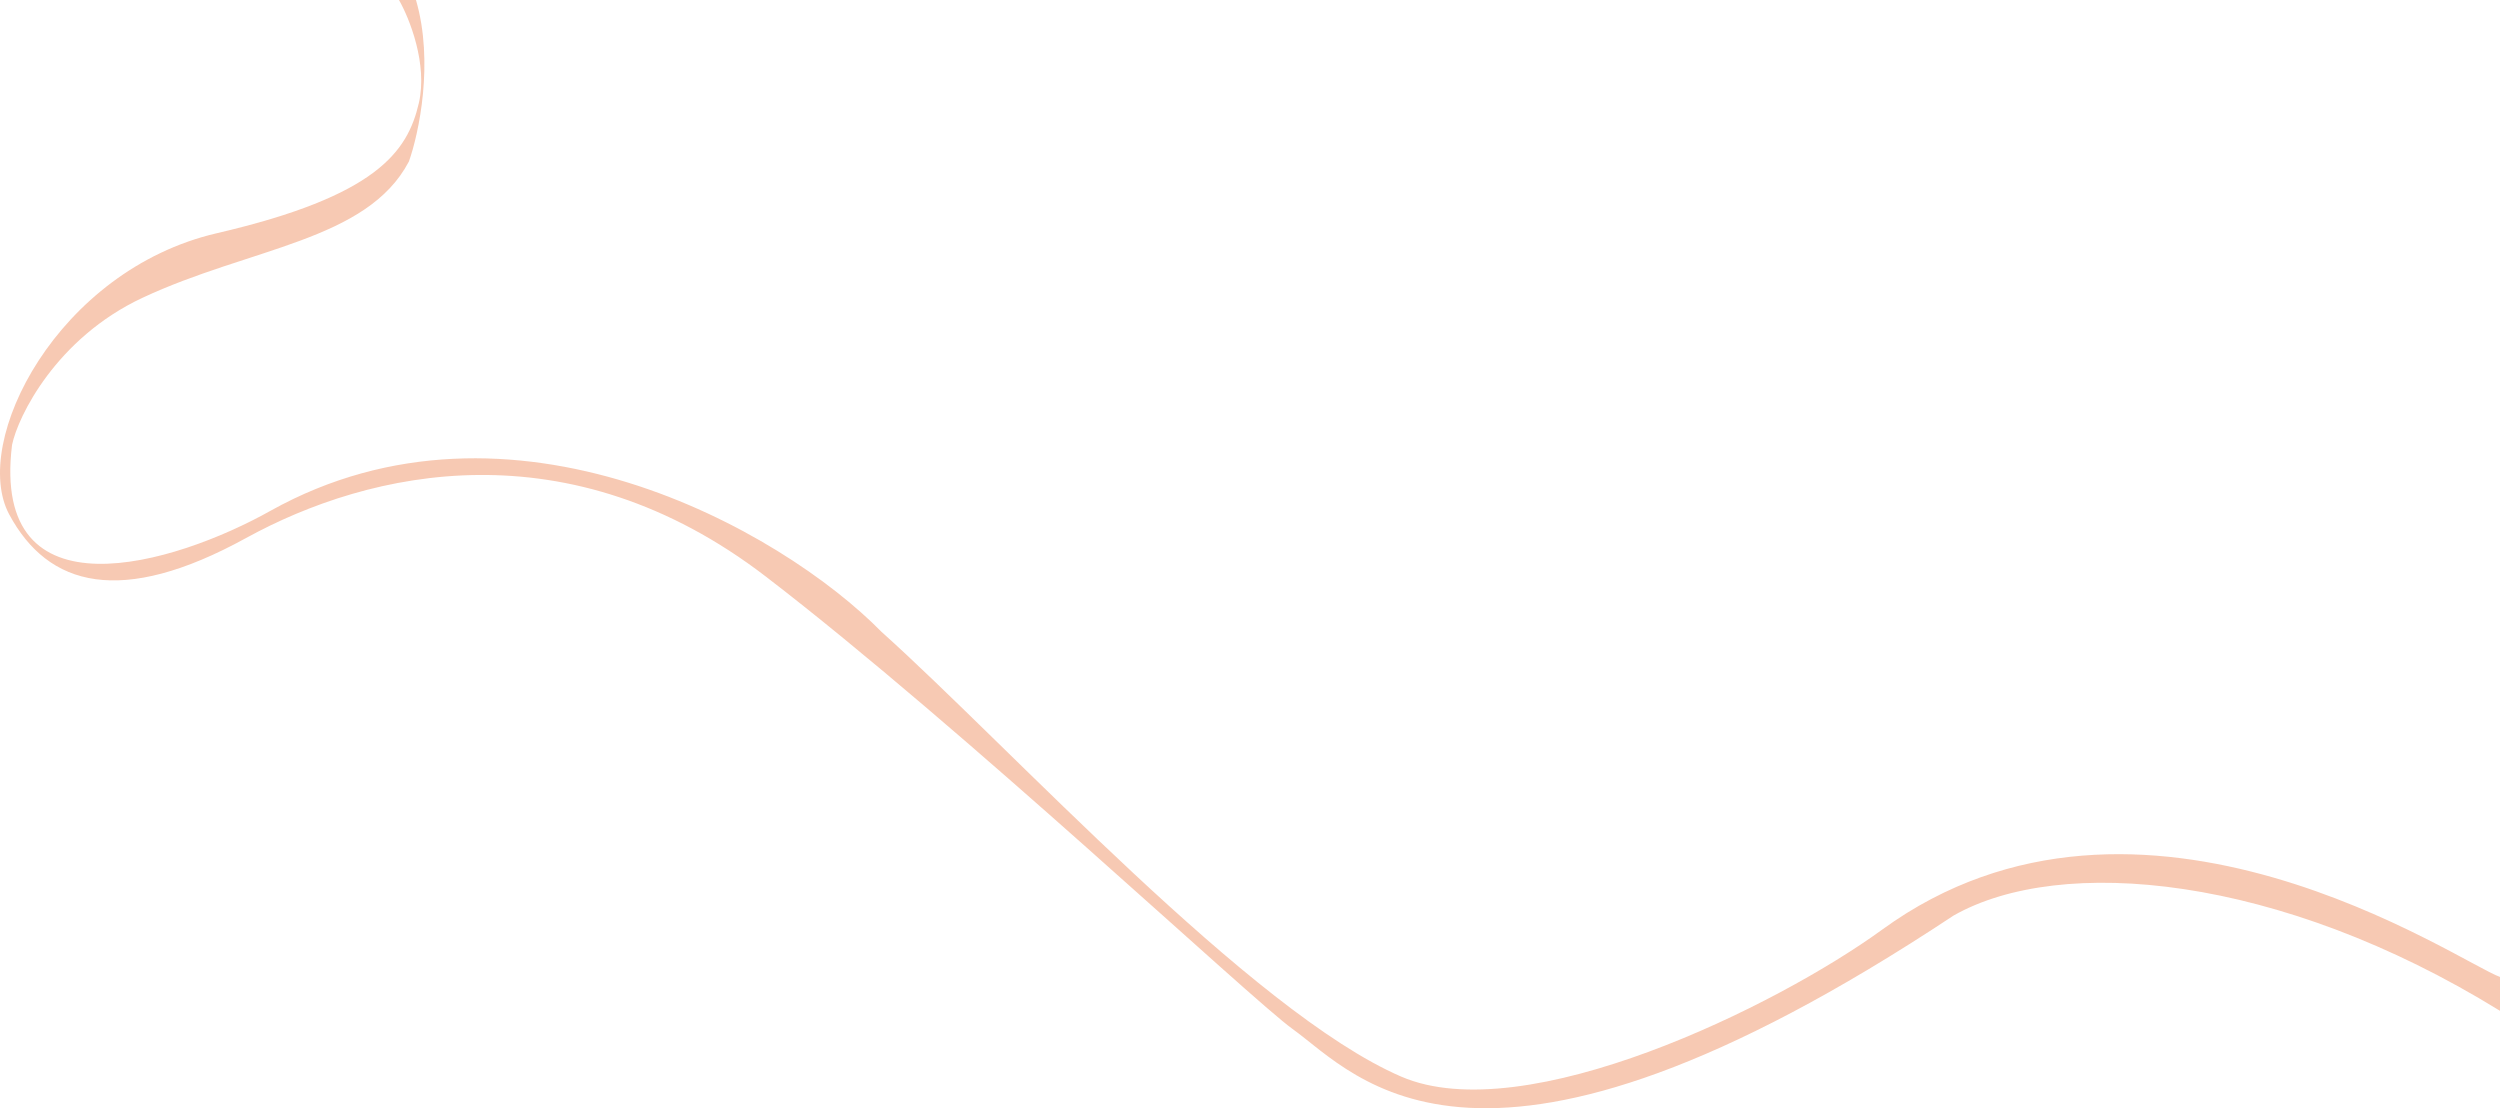 <svg width="1737" height="770" viewBox="0 0 1737 770" fill="none" xmlns="http://www.w3.org/2000/svg">
<path opacity="0.3" d="M290.994 71.71C297.296 44.559 284.429 12.59 277.208 0H289.024C301.628 43.355 290.993 92.877 284.1 112.219C255.052 167.507 173.816 171.886 98.98 206.92C39.111 234.947 12.473 289.233 8.37 309.122C-6.597 430.866 121.118 392.412 188.077 354.823C354.685 261.983 542.415 367.675 612.492 439.021C701.606 518.942 869.597 703.113 973.5 748C1059.54 785.168 1234.98 698.857 1307.68 645.941C1487.38 515.146 1708.94 668.932 1737 678.785V702.324C1583 607.294 1431.75 593.937 1357.4 636.088C1027.04 855.051 942.844 747.131 898.05 714.914C868.752 693.843 669.111 505.805 532.24 400.702C395.37 295.6 257.514 326.255 170.862 373.879C84.21 421.504 33.499 407.819 6.421 357.457C-20.658 307.096 39.9 187.761 150.677 162.033C261.453 136.304 283.116 105.65 290.994 71.71Z" fill="#E54C00"/>
</svg>
